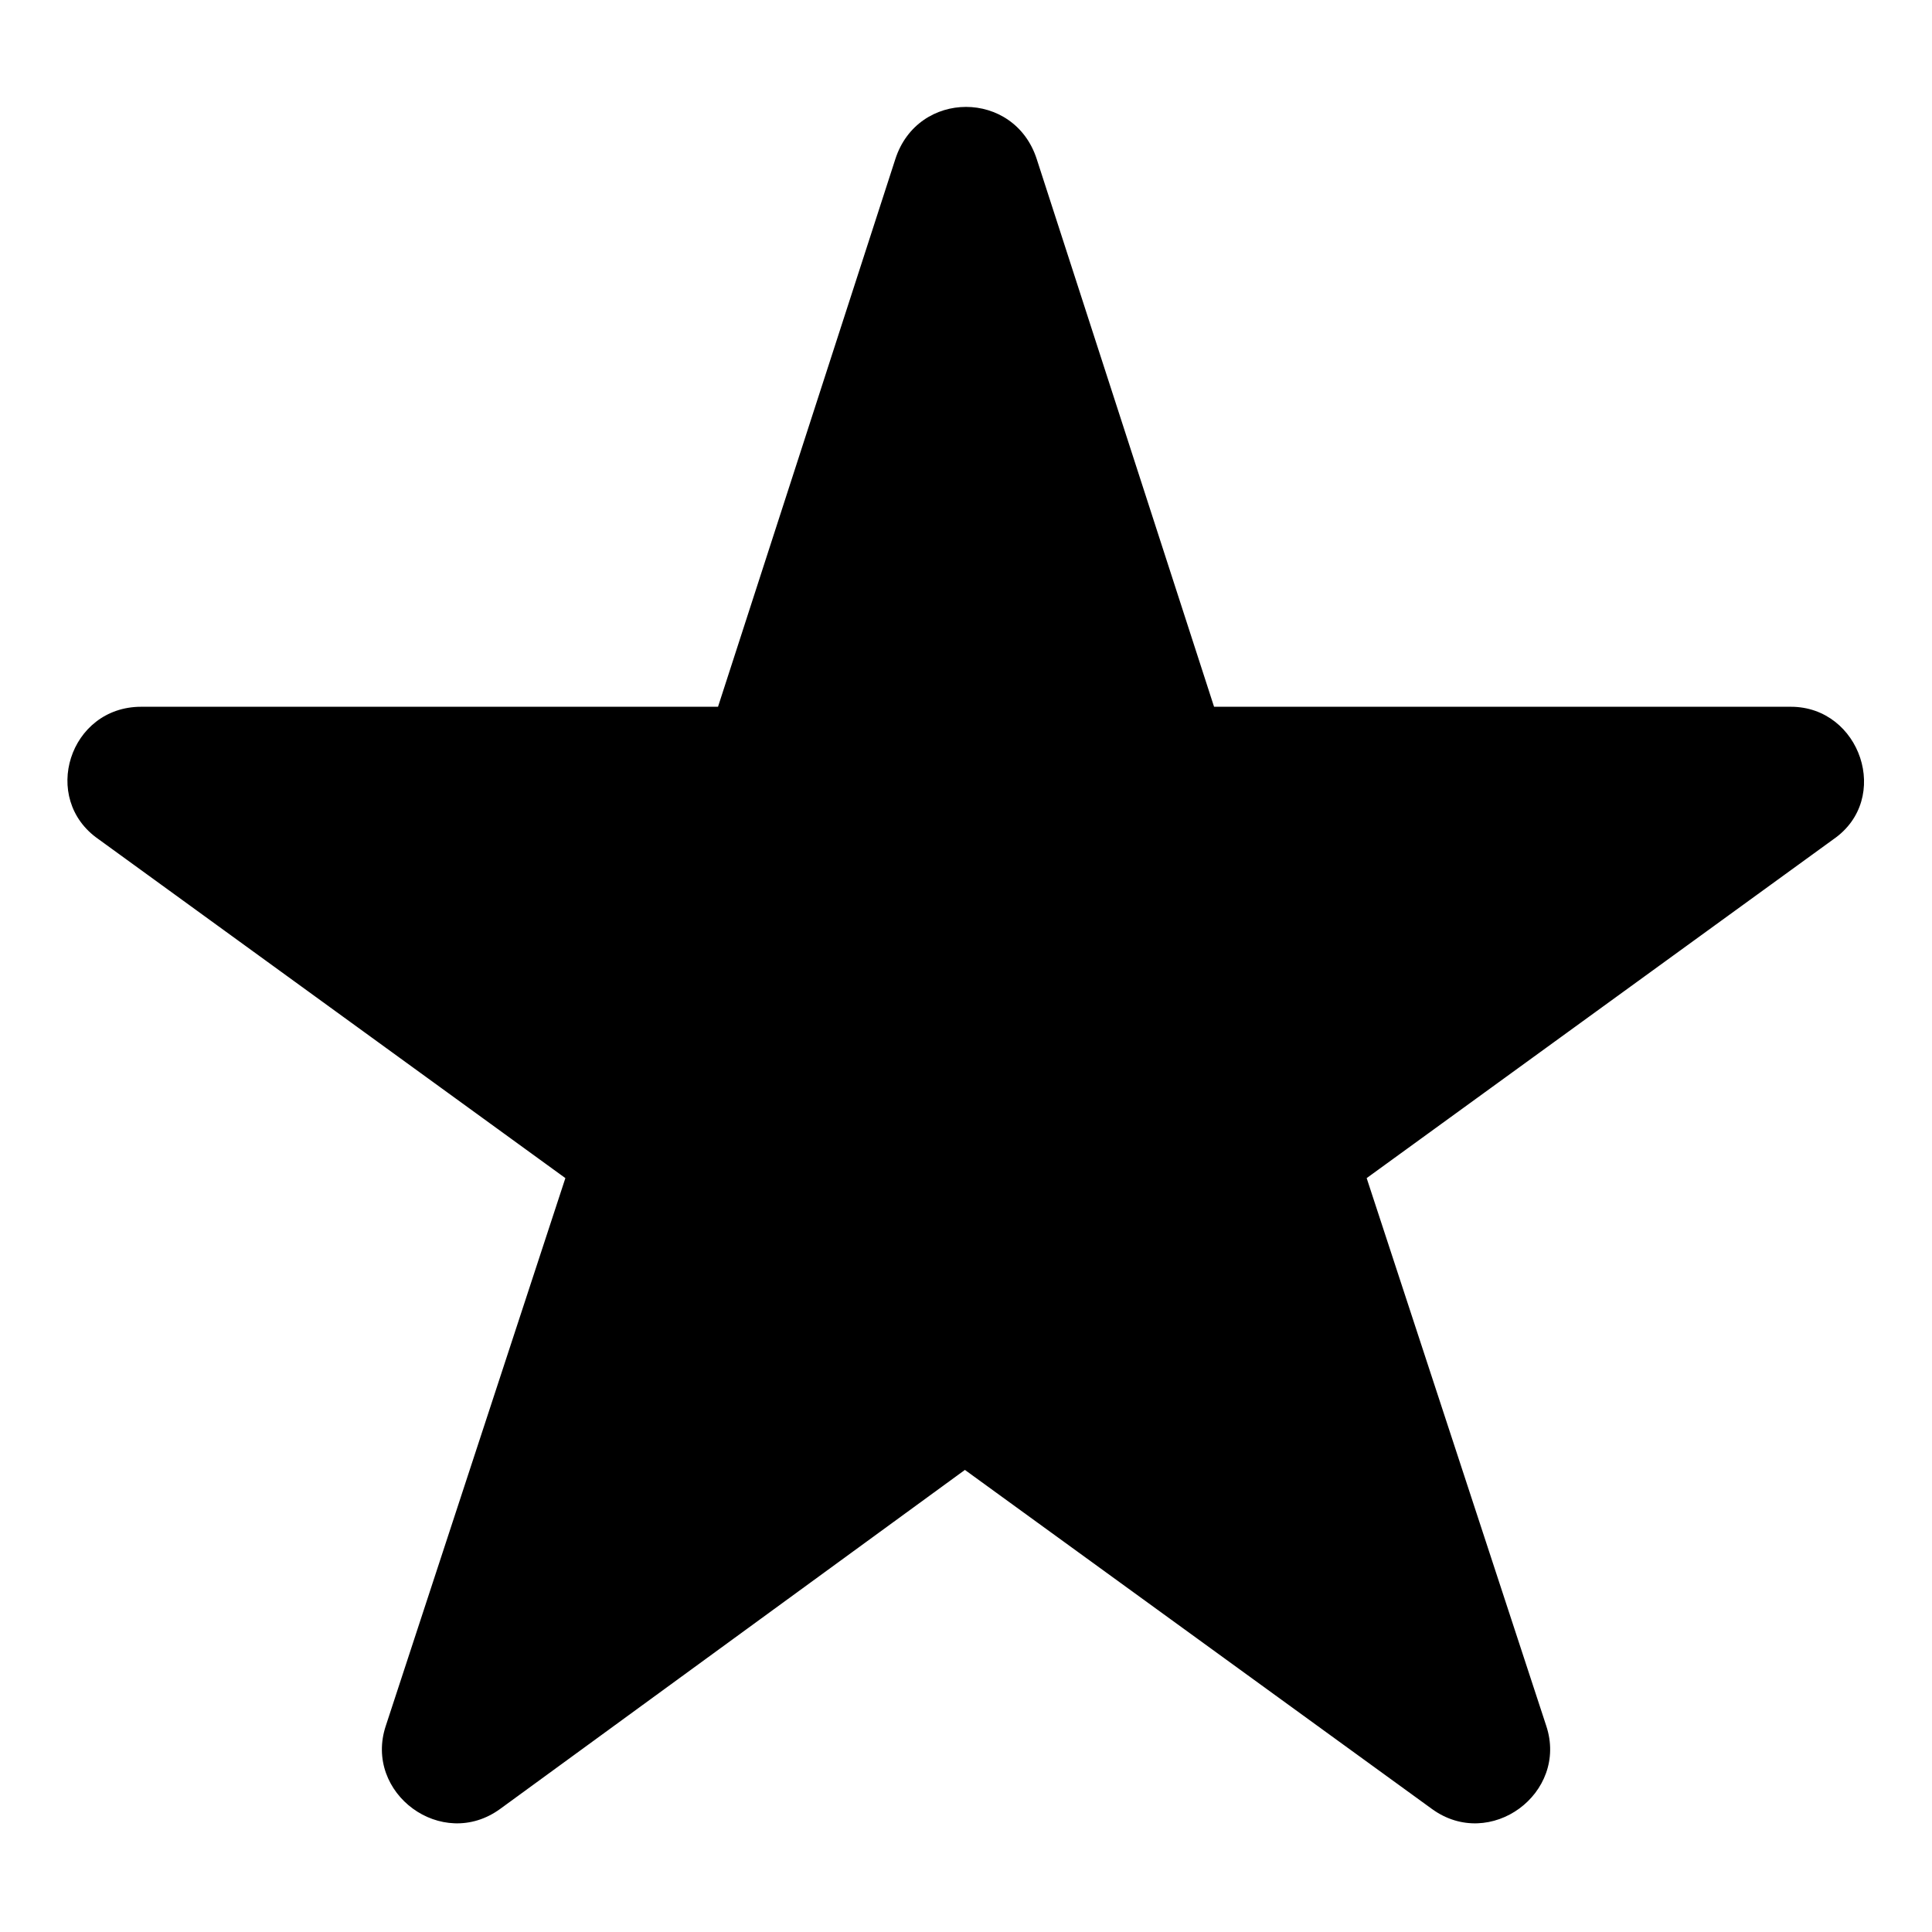 <?xml version="1.0" encoding="UTF-8"?>
<!-- The Best Svg Icon site in the world: iconSvg.co, Visit us! https://iconsvg.co -->
<svg fill="#000000" width="800px" height="800px" version="1.1" viewBox="144 144 512 512" xmlns="http://www.w3.org/2000/svg">
 <path d="m465.73 331.3h152.87c18.438 0 26.766 24.387 11.301 35.094l-123.72 89.816 47.586 145.14c5.949 17.844-14.871 33.309-30.336 22.008l-123.72-89.816-123.13 89.816c-15.465 11.301-36.285-4.164-30.336-22.008l47.586-145.14-123.72-89.816c-15.465-10.707-7.734-35.094 11.301-35.094h152.87l46.992-145.14c5.949-18.438 31.523-18.438 37.473 0l46.992 145.14z" fill-rule="evenodd"/>
</svg>